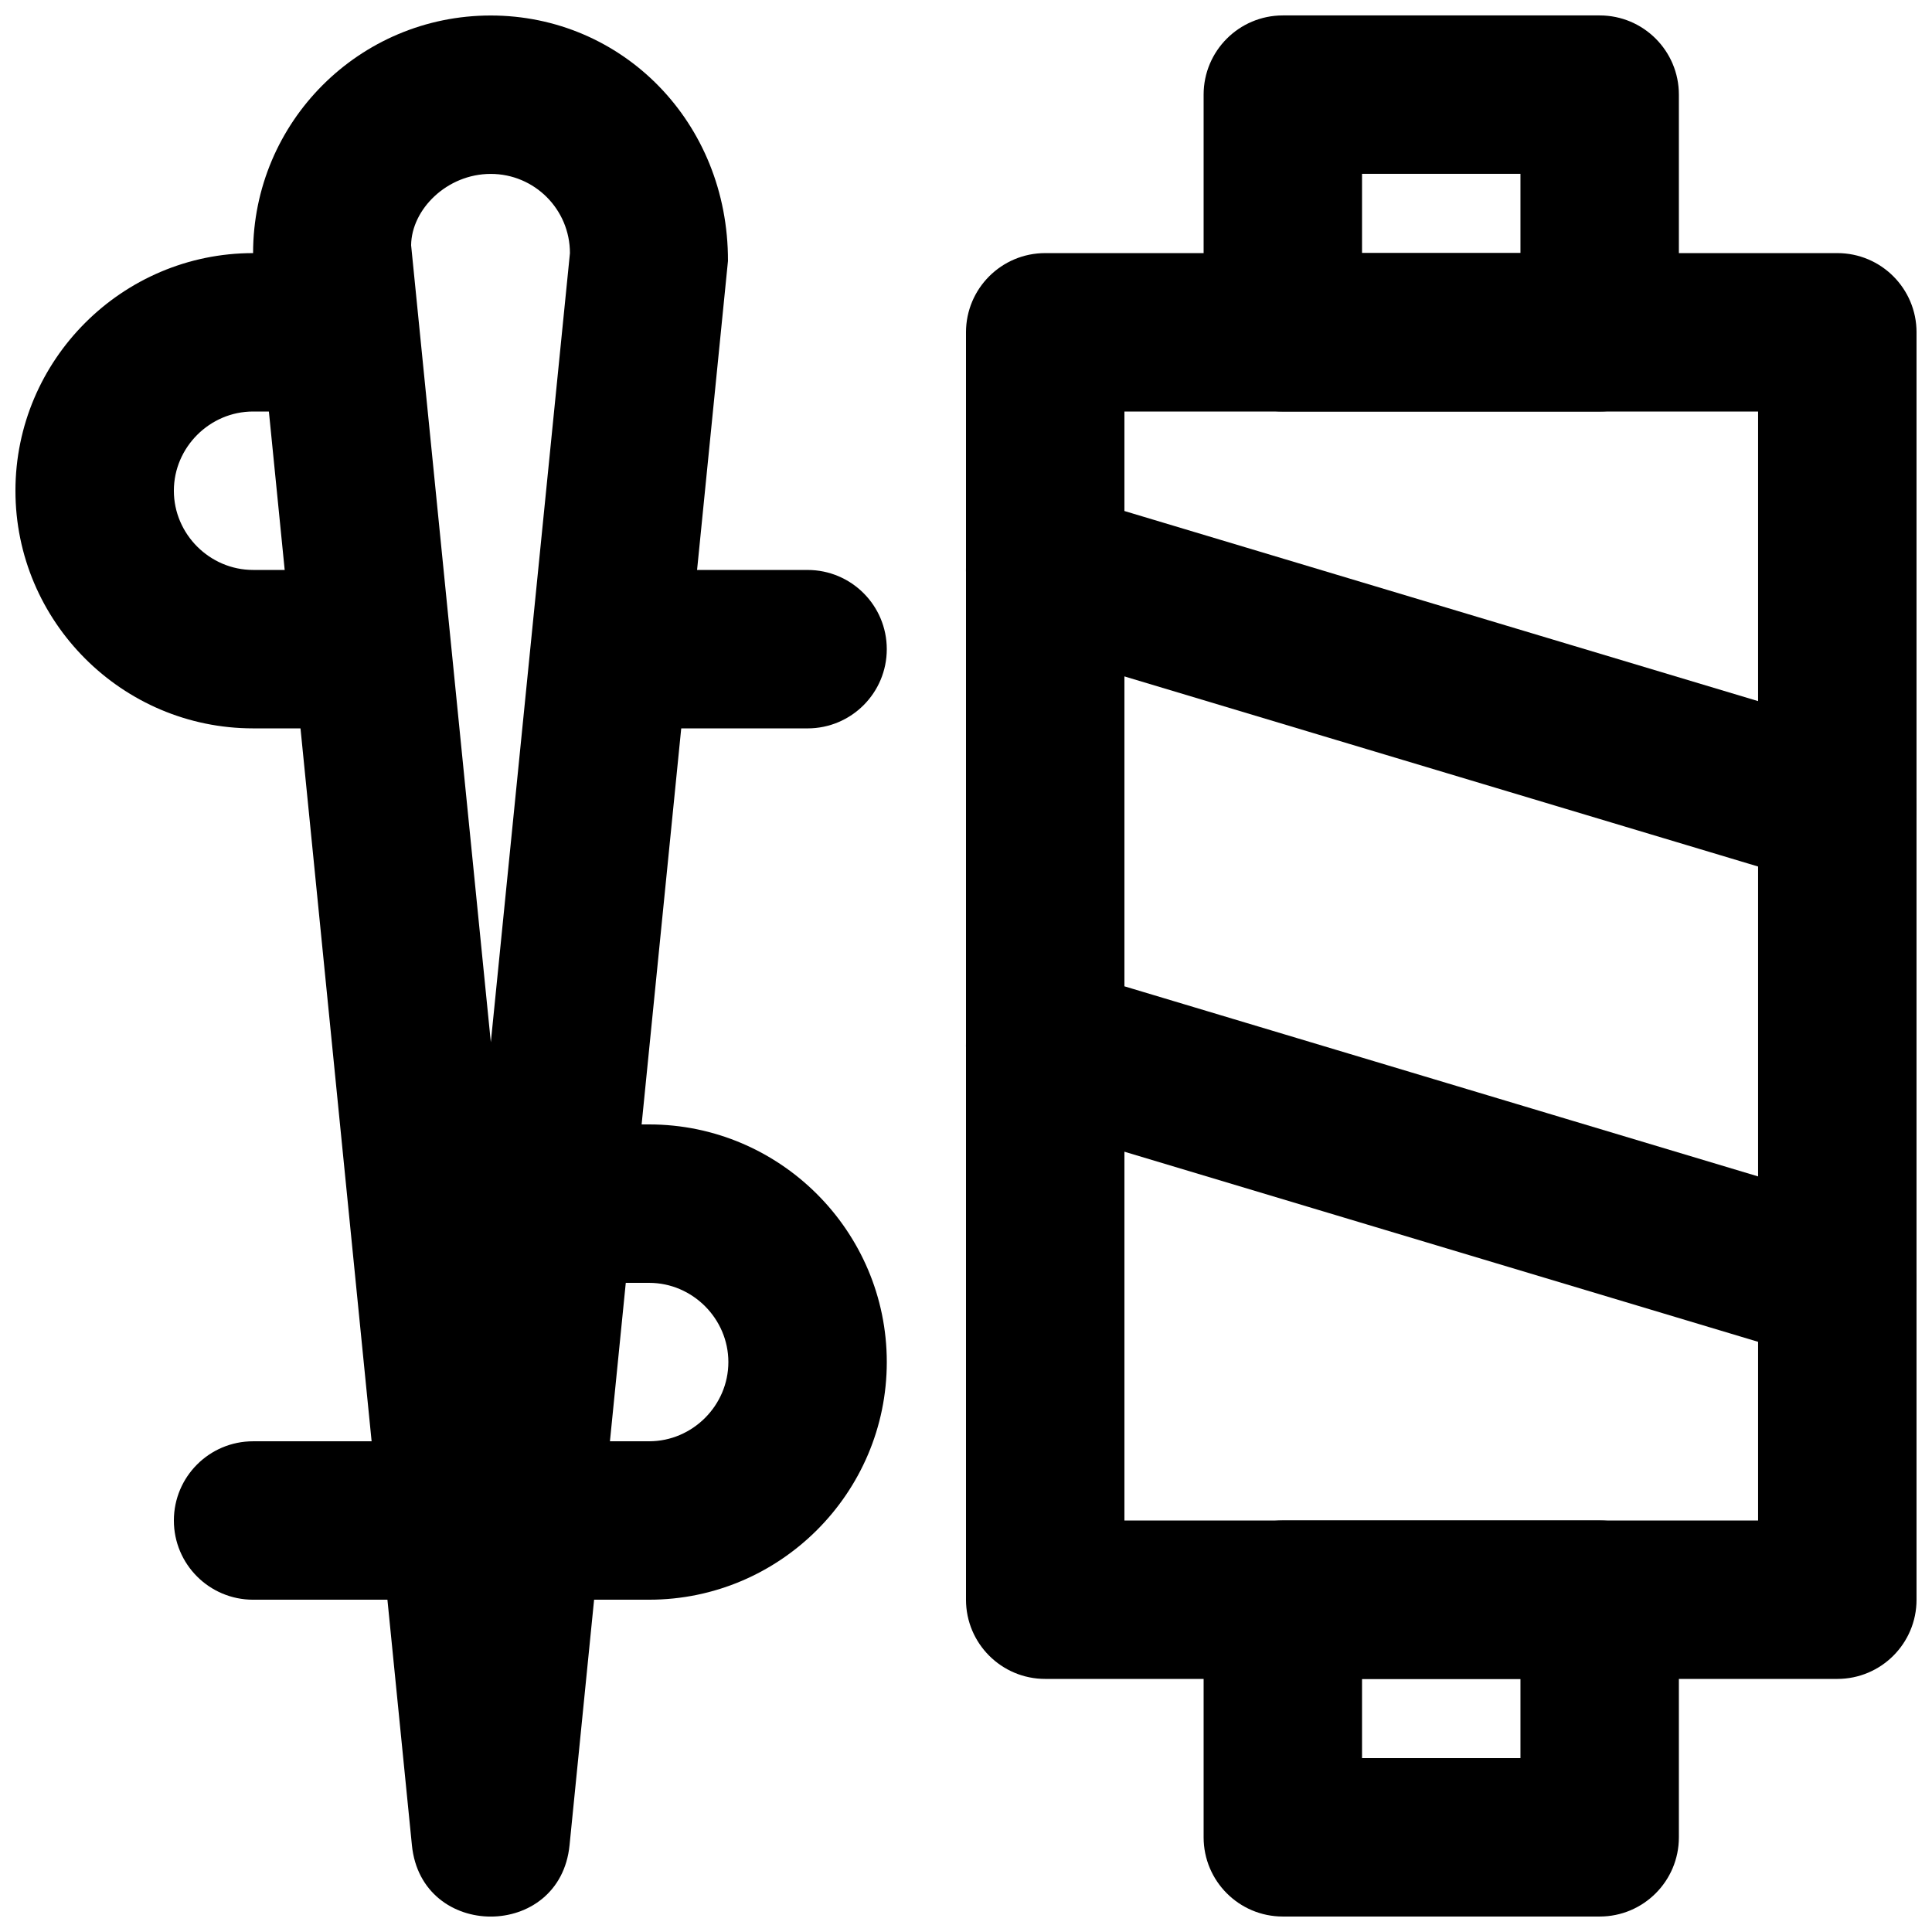 <?xml version="1.0" encoding="UTF-8"?>
<!-- Uploaded to: SVG Repo, www.svgrepo.com, Generator: SVG Repo Mixer Tools -->
<svg width="800px" height="800px" version="1.1" viewBox="144 144 512 512" xmlns="http://www.w3.org/2000/svg">
 <defs>
  <clipPath id="g">
   <path d="m462 148.09h127v105.91h-127z"/>
  </clipPath>
  <clipPath id="f">
   <path d="m462 546h127v105.9h-127z"/>
  </clipPath>
  <clipPath id="e">
   <path d="m400 211h251.9v378h-251.9z"/>
  </clipPath>
  <clipPath id="d">
   <path d="m399 274h252.9v106h-252.9z"/>
  </clipPath>
  <clipPath id="c">
   <path d="m399 400h252.9v105h-252.9z"/>
  </clipPath>
  <clipPath id="b">
   <path d="m211 148.09h126v503.81h-126z"/>
  </clipPath>
  <clipPath id="a">
   <path d="m148.09 211h105.91v127h-105.91z"/>
  </clipPath>
 </defs>
 <g clip-path="url(#g)">
  <path d="m483.96 253.05h83.969c11.594 0 20.992-9.398 20.992-20.992v-62.977c0-11.594-9.398-20.992-20.992-20.992h-83.969c-11.59 0-20.988 9.398-20.988 20.992v62.977c0 11.594 9.398 20.992 20.988 20.992zm20.992-62.977h41.984v20.992h-41.984z" fill-rule="evenodd"/>
 </g>
 <g clip-path="url(#f)">
  <path d="m483.96 651.9h83.969c11.594 0 20.992-9.398 20.992-20.992v-62.977c0-11.594-9.398-20.992-20.992-20.992h-83.969c-11.59 0-20.988 9.398-20.988 20.992v62.977c0 11.594 9.398 20.992 20.988 20.992zm20.992-62.977h41.984v20.992h-41.984z" fill-rule="evenodd"/>
 </g>
 <g clip-path="url(#e)">
  <path d="m420.99 588.93h209.92c11.594 0 20.992-9.398 20.992-20.992v-335.87c0-11.594-9.398-20.992-20.992-20.992h-209.92c-11.594 0-20.992 9.398-20.992 20.992v335.87c0 11.594 9.398 20.992 20.992 20.992zm20.992-41.984v-293.89h167.93v293.89z" fill-rule="evenodd"/>
 </g>
 <g clip-path="url(#d)">
  <path d="m414.96 315.15 209.92 62.977c11.105 3.328 22.809-2.973 26.141-14.078 3.328-11.102-2.973-22.805-14.078-26.137l-209.92-62.977c-11.105-3.332-22.809 2.969-26.141 14.074-3.332 11.105 2.973 22.809 14.074 26.141z" fill-rule="evenodd"/>
 </g>
 <g clip-path="url(#c)">
  <path d="m414.96 441.11 209.92 62.973c11.105 3.332 22.809-2.969 26.141-14.074 3.328-11.102-2.973-22.805-14.078-26.137l-209.92-62.977c-11.105-3.332-22.809 2.969-26.141 14.074-3.332 11.105 2.973 22.809 14.074 26.141z" fill-rule="evenodd"/>
 </g>
 <g clip-path="url(#b)">
  <path d="m252.95 208.99c0.105-9.516 9.496-18.902 21.098-18.902s20.992 9.387 20.992 20.992l-20.965 209.13zm0.211 424.02c2.519 25.203 39.254 25.203 41.773 0l41.984-419.84c0.105-36.879-28.082-65.062-62.871-65.062s-62.977 28.184-62.977 62.977z" fill-rule="evenodd"/>
 </g>
 <g clip-path="url(#a)">
  <path d="m232.06 295.04h-20.992c-11.496 0-20.992-9.492-20.992-20.992 0-11.496 9.496-20.992 20.992-20.992h20.992c11.594 0 20.992-9.398 20.992-20.992 0-11.59-9.398-20.988-20.992-20.988h-20.992c-34.684 0-62.977 28.289-62.977 62.973 0 34.688 28.293 62.977 62.977 62.977h20.992c11.594 0 20.992-9.398 20.992-20.992s-9.398-20.992-20.992-20.992z" fill-rule="evenodd"/>
 </g>
 <path d="m316.03 337.03h41.984c11.594 0 20.992-9.398 20.992-20.992s-9.398-20.992-20.992-20.992h-41.984c-11.594 0-20.992 9.398-20.992 20.992s9.398 20.992 20.992 20.992z" fill-rule="evenodd"/>
 <path d="m211.07 567.94h41.984c11.594 0 20.992-9.398 20.992-20.992s-9.398-20.992-20.992-20.992h-41.984c-11.594 0-20.992 9.398-20.992 20.992s9.398 20.992 20.992 20.992z" fill-rule="evenodd"/>
 <path d="m295.04 483.97h20.992c11.496 0 20.992 9.496 20.992 20.992s-9.496 20.992-20.992 20.992h-20.992c-11.594 0-20.992 9.398-20.992 20.992s9.398 20.992 20.992 20.992h20.992c34.684 0 62.977-28.293 62.977-62.977s-28.293-62.977-62.977-62.977h-20.992c-11.594 0-20.992 9.398-20.992 20.992s9.398 20.992 20.992 20.992z" fill-rule="evenodd"/>
</svg>